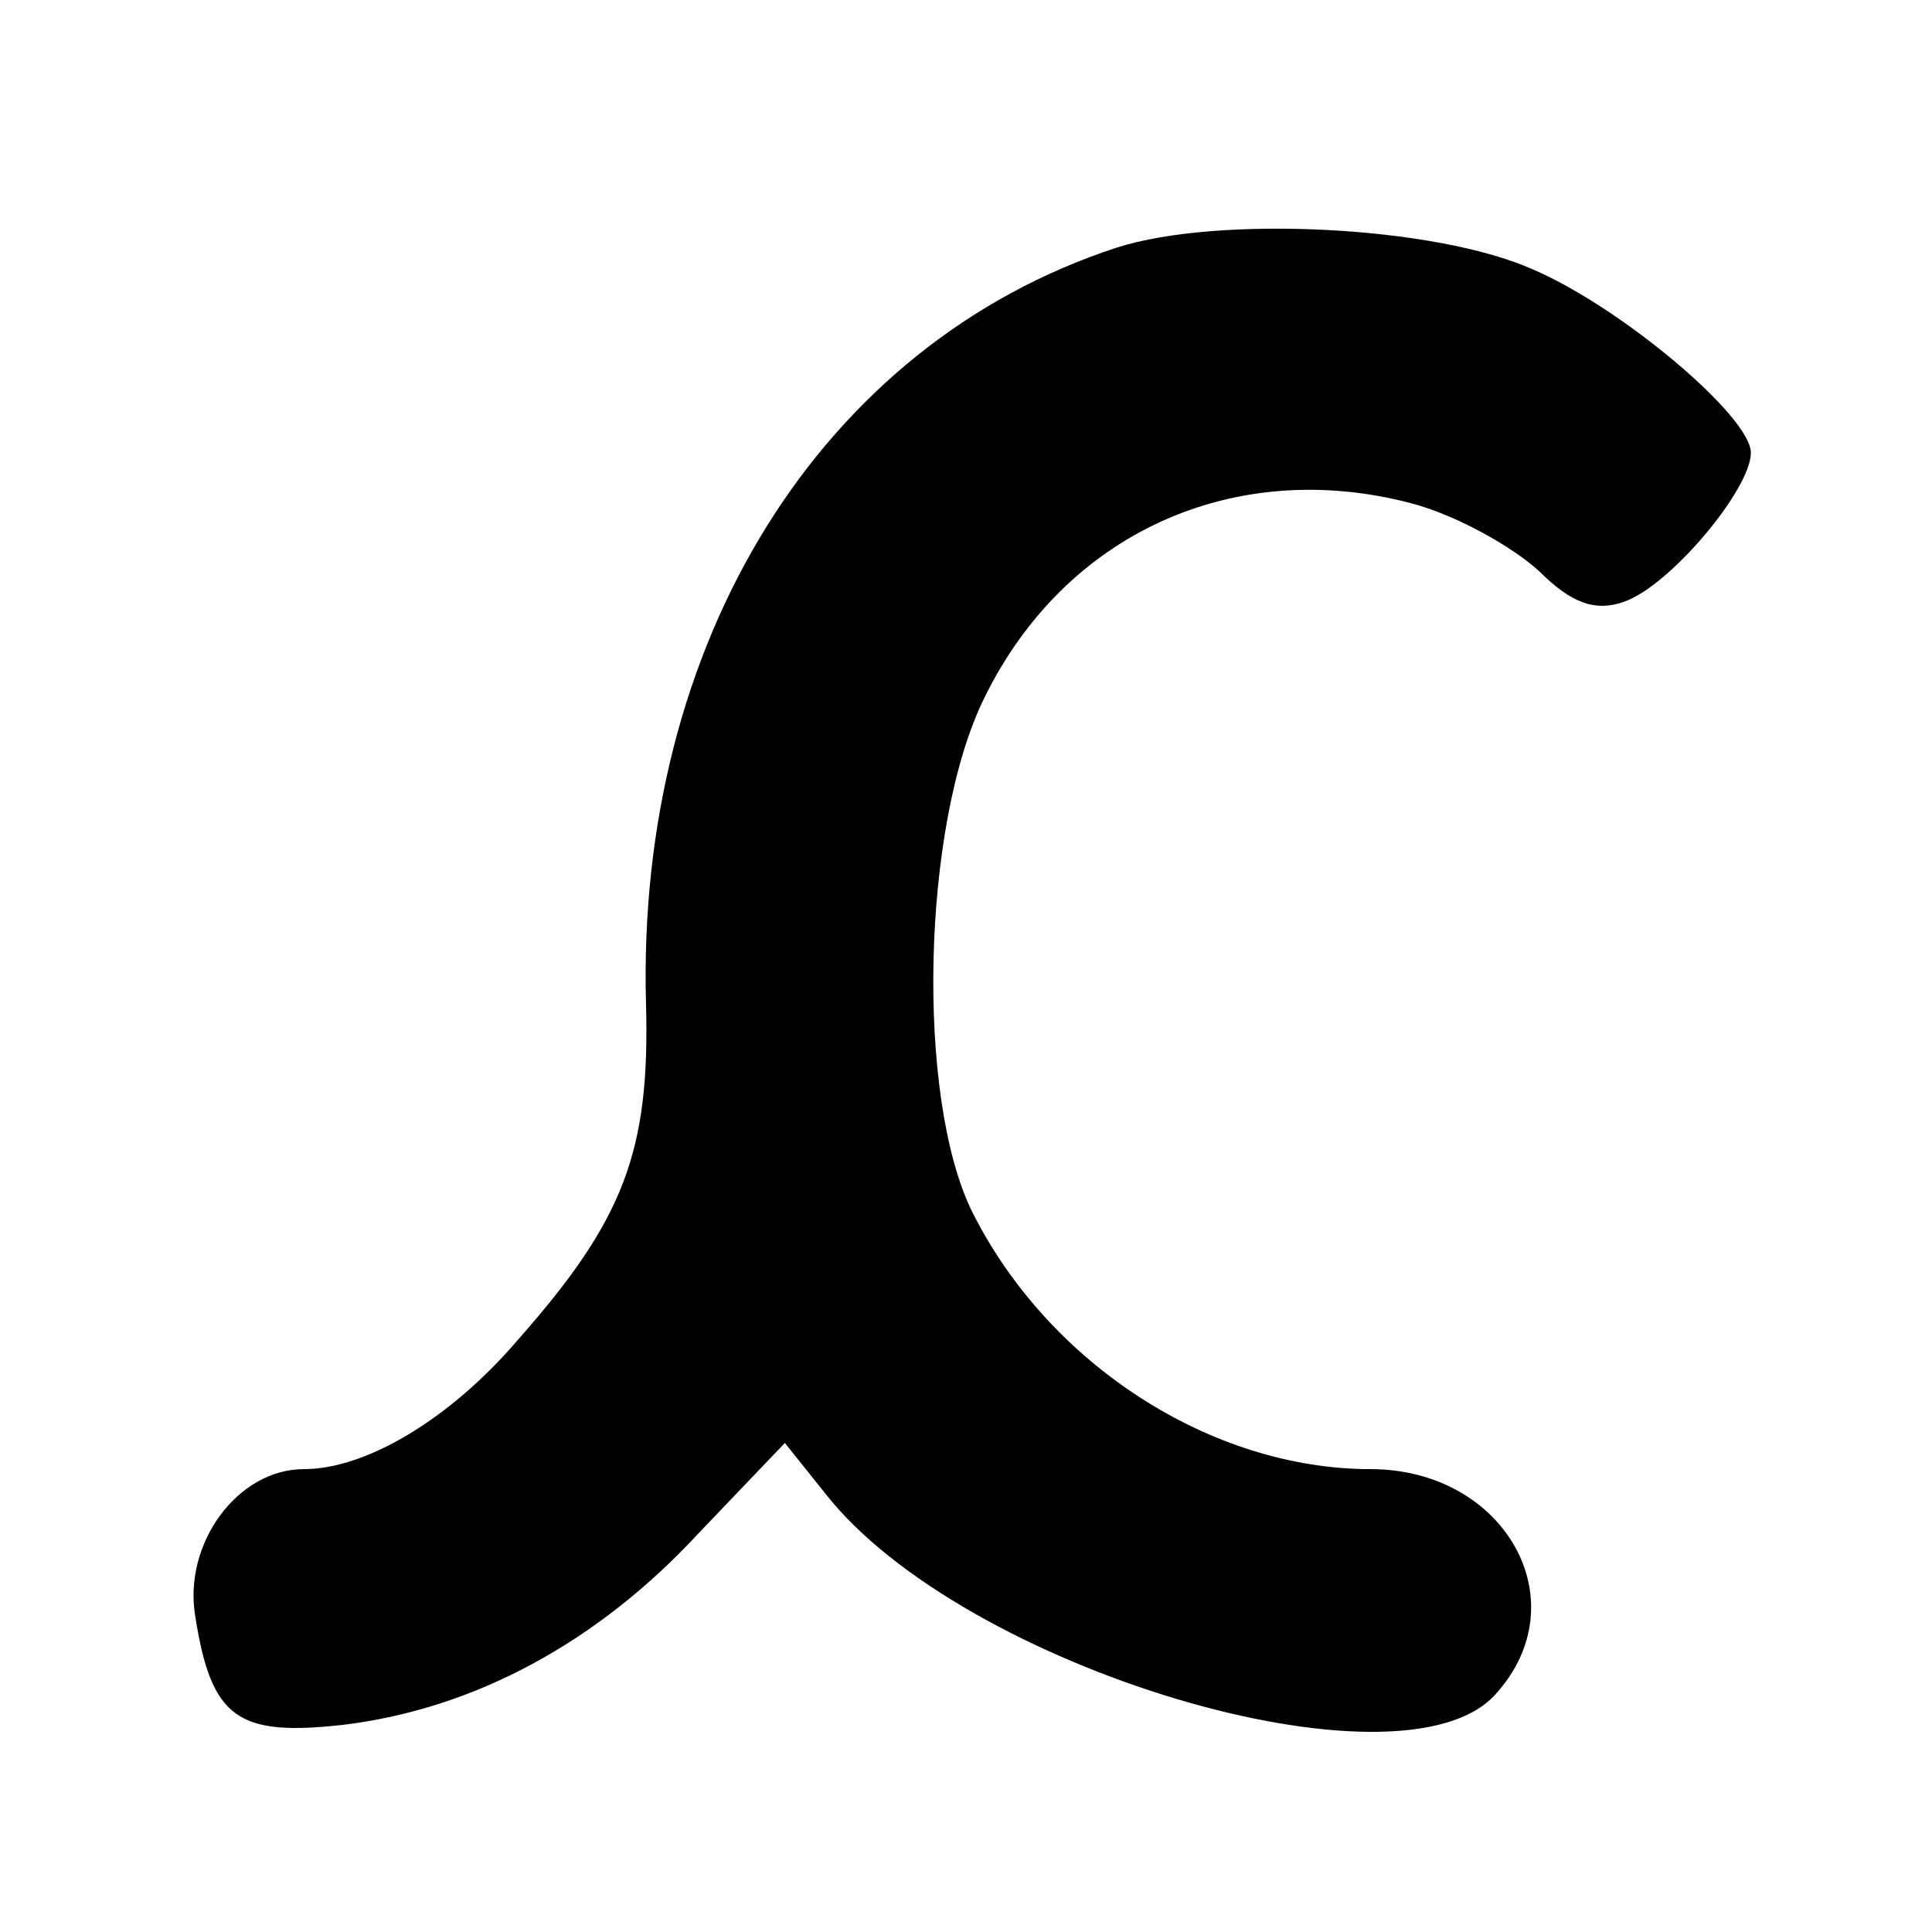 <?xml version="1.0" standalone="no"?>
<!DOCTYPE svg PUBLIC "-//W3C//DTD SVG 20010904//EN"
 "http://www.w3.org/TR/2001/REC-SVG-20010904/DTD/svg10.dtd">
<svg version="1.0" xmlns="http://www.w3.org/2000/svg"
 width="96pt" height="96pt" viewBox="0 0 96 96"
 preserveAspectRatio="xMidYMid meet">
<g transform="translate(0,96) scale(0.1,-0.1)"
fill="#000000" stroke="none">
<path d="M555 837 c-147 -48 -239 -196 -234 -376 2 -73 -11 -107 -63 -166 -34
-40 -76 -65 -107 -65 -33 0 -60 -37 -54 -73 8 -51 21 -60 74 -54 65 8 126 41
176 95 l43 45 20 -25 c68 -87 286 -152 333 -100 42 46 5 112 -62 112 -79 0
-160 52 -198 128 -28 57 -25 192 6 255 40 82 124 120 212 97 23 -6 51 -22 64
-34 16 -16 28 -20 42 -15 23 8 63 56 63 74 0 18 -64 72 -108 91 -49 22 -157
27 -207 11z"/>
</g>
</svg>
